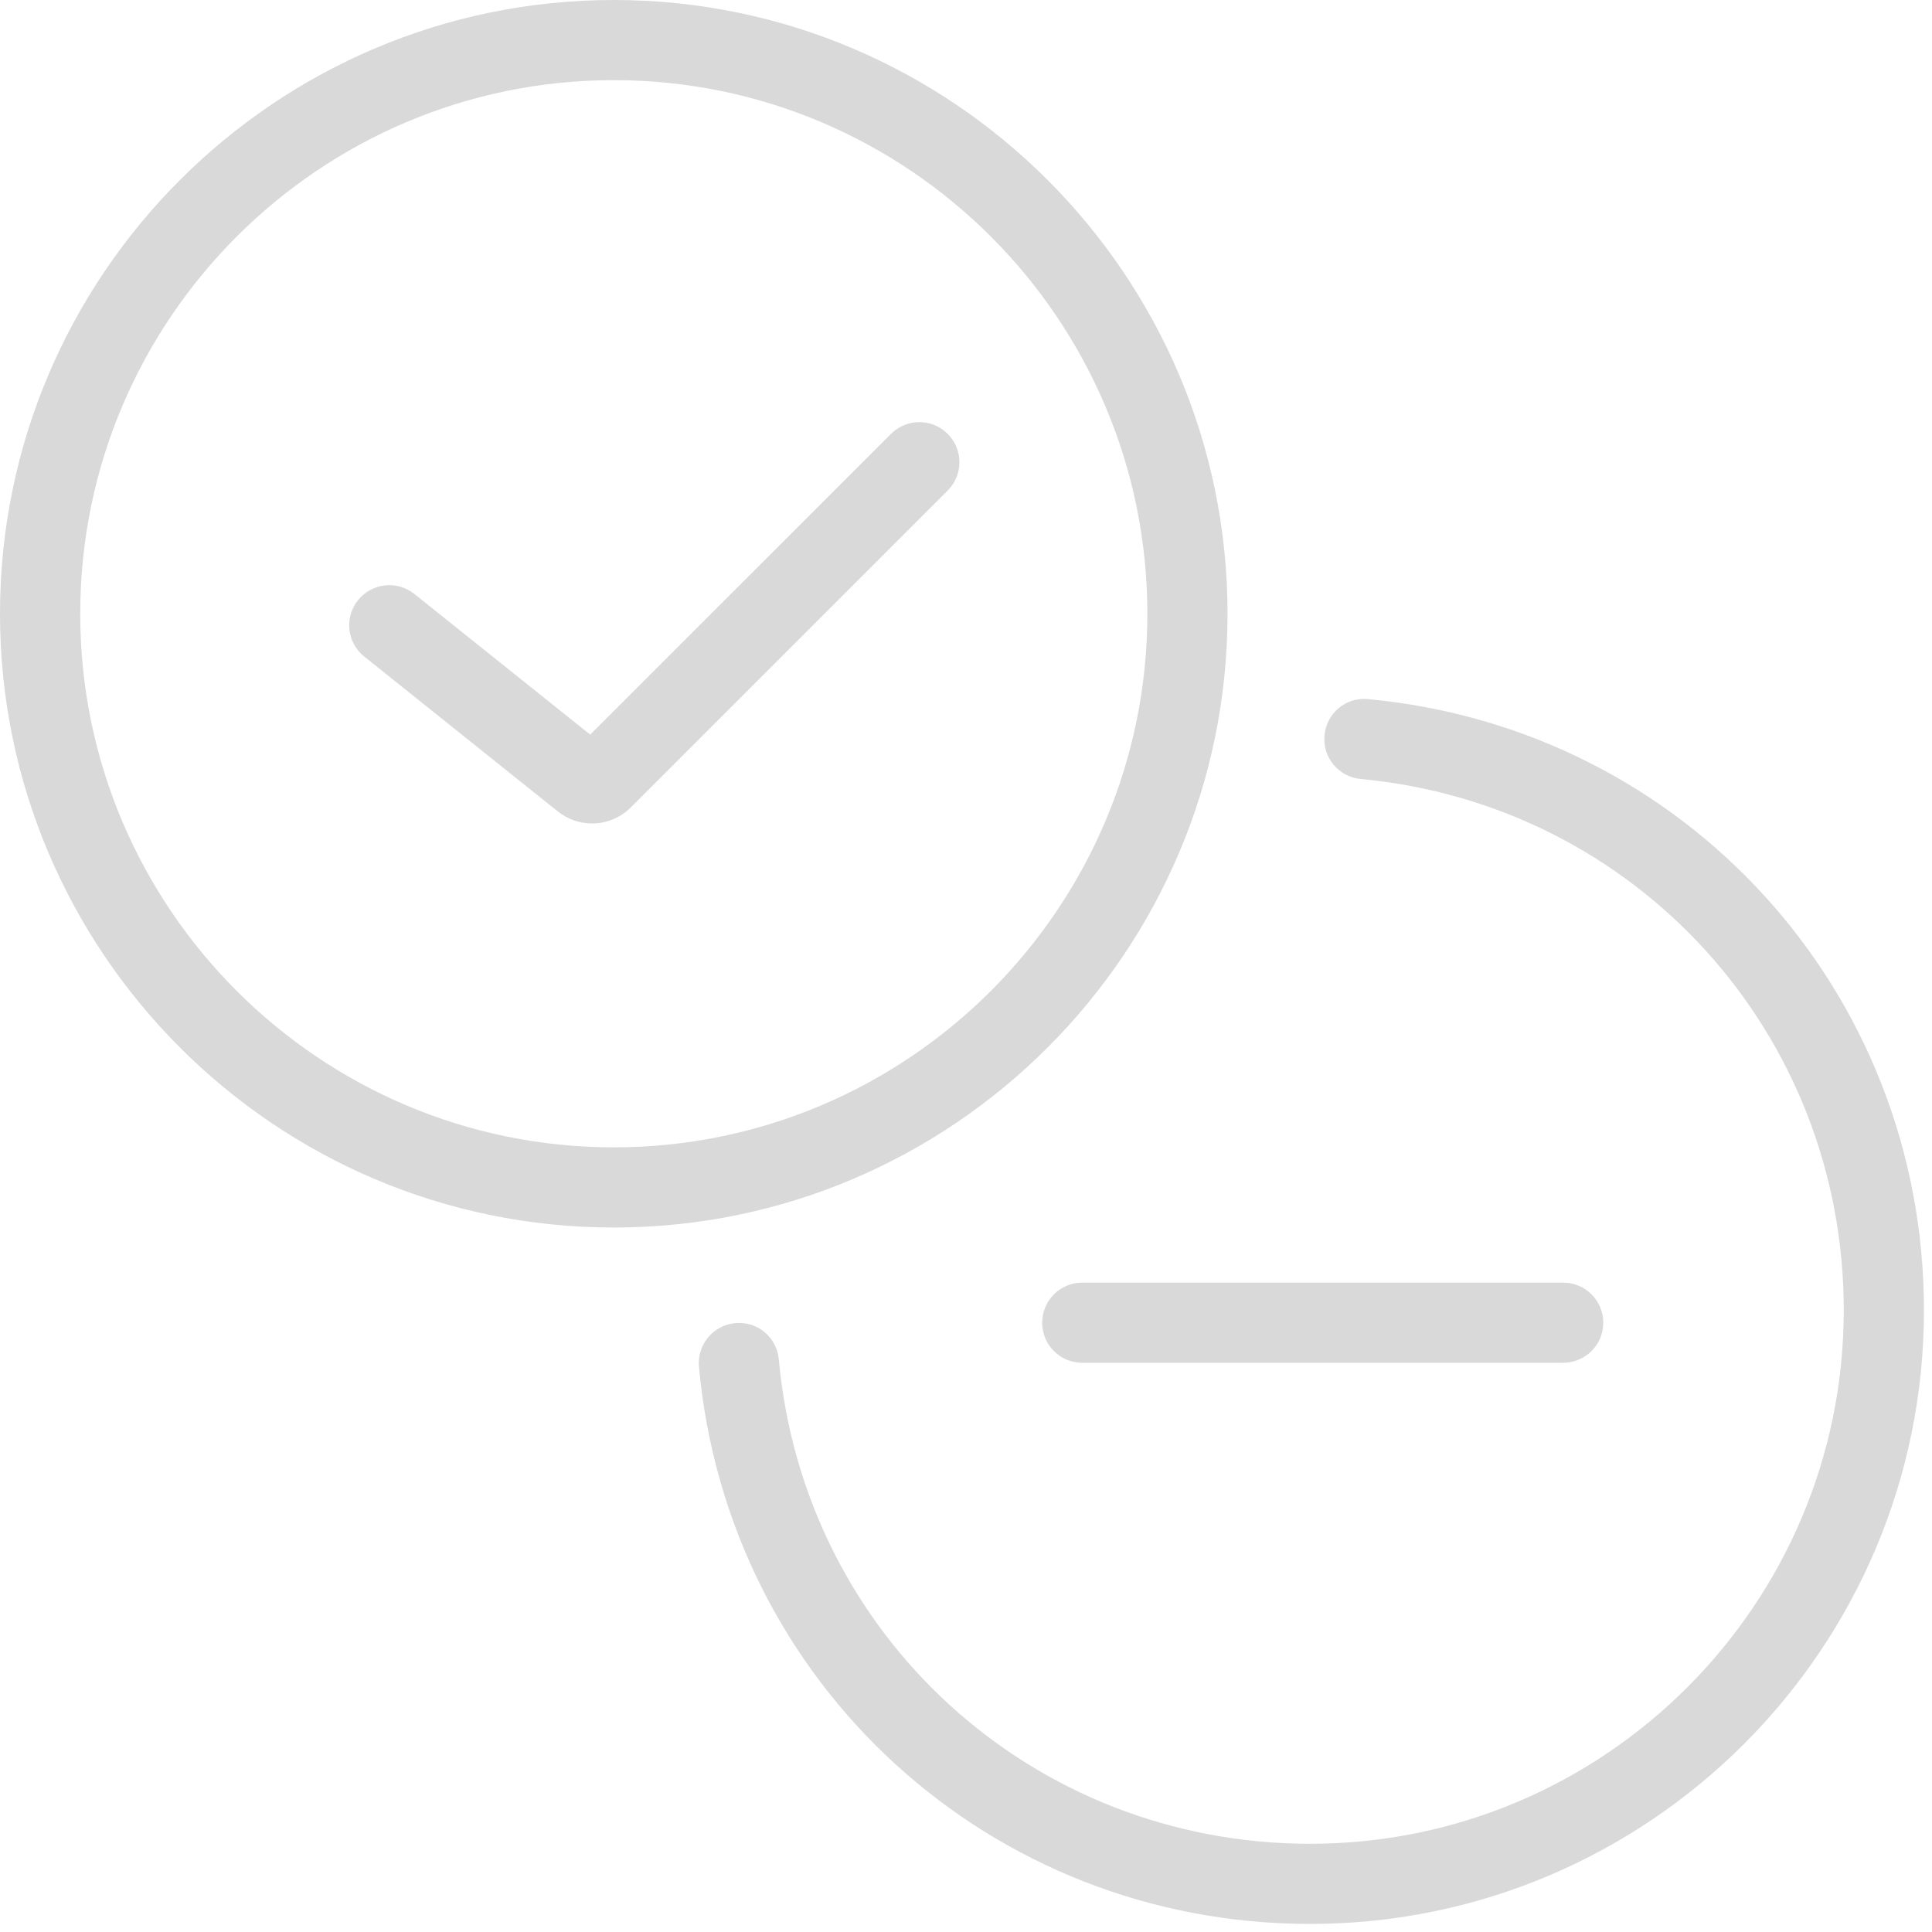 <svg width="80" height="80" viewBox="0 0 80 80" fill="none" xmlns="http://www.w3.org/2000/svg">
<g clip-path="url(#clip0_47_495)">
<path d="M25.416 50.829C11.402 50.829 0 39.428 0 25.414C0 11.401 11.402 0 25.416 0C39.43 0 50.83 11.401 50.83 25.414C50.829 39.428 39.429 50.829 25.416 50.829ZM25.416 3.319C13.231 3.319 3.322 13.23 3.322 25.414C3.322 37.598 13.231 47.509 25.416 47.509C37.599 47.509 47.51 37.598 47.51 25.414C47.51 13.23 37.599 3.319 25.416 3.319Z" fill="#D9D9D9"/>
<path d="M24.516 34.098C24.018 34.098 23.519 33.934 23.102 33.603L15.083 27.187C14.366 26.614 14.252 25.57 14.823 24.853C15.397 24.138 16.445 24.022 17.158 24.594L24.438 30.419L36.894 17.966C37.543 17.317 38.593 17.317 39.241 17.966C39.89 18.614 39.89 19.664 39.241 20.313L26.12 33.433C25.679 33.874 25.099 34.098 24.516 34.098Z" fill="#D9D9D9"/>
<path d="M54.251 79.666C41.025 79.666 30.146 69.746 28.942 56.591C28.861 55.678 29.533 54.872 30.448 54.787C31.37 54.702 32.165 55.376 32.249 56.289C33.294 67.724 42.753 76.347 54.251 76.347C66.436 76.347 76.346 66.436 76.346 54.252C76.346 42.78 67.745 33.322 56.341 32.256C55.429 32.17 54.758 31.362 54.844 30.449C54.928 29.534 55.73 28.855 56.651 28.949C69.771 30.178 79.667 41.055 79.667 54.252C79.667 68.266 68.266 79.666 54.251 79.666Z" fill="#D9D9D9"/>
<path d="M64.73 56.43H44.813C43.896 56.43 43.154 55.688 43.154 54.771C43.154 53.854 43.897 53.111 44.813 53.111H64.73C65.645 53.111 66.388 53.854 66.388 54.771C66.388 55.688 65.645 56.43 64.73 56.43Z" fill="#D9D9D9"/>
</g>
<defs>
<clipPath id="clip0_47_495">
<rect width="80" height="80" fill="white"/>
</clipPath>
</defs>
</svg>
